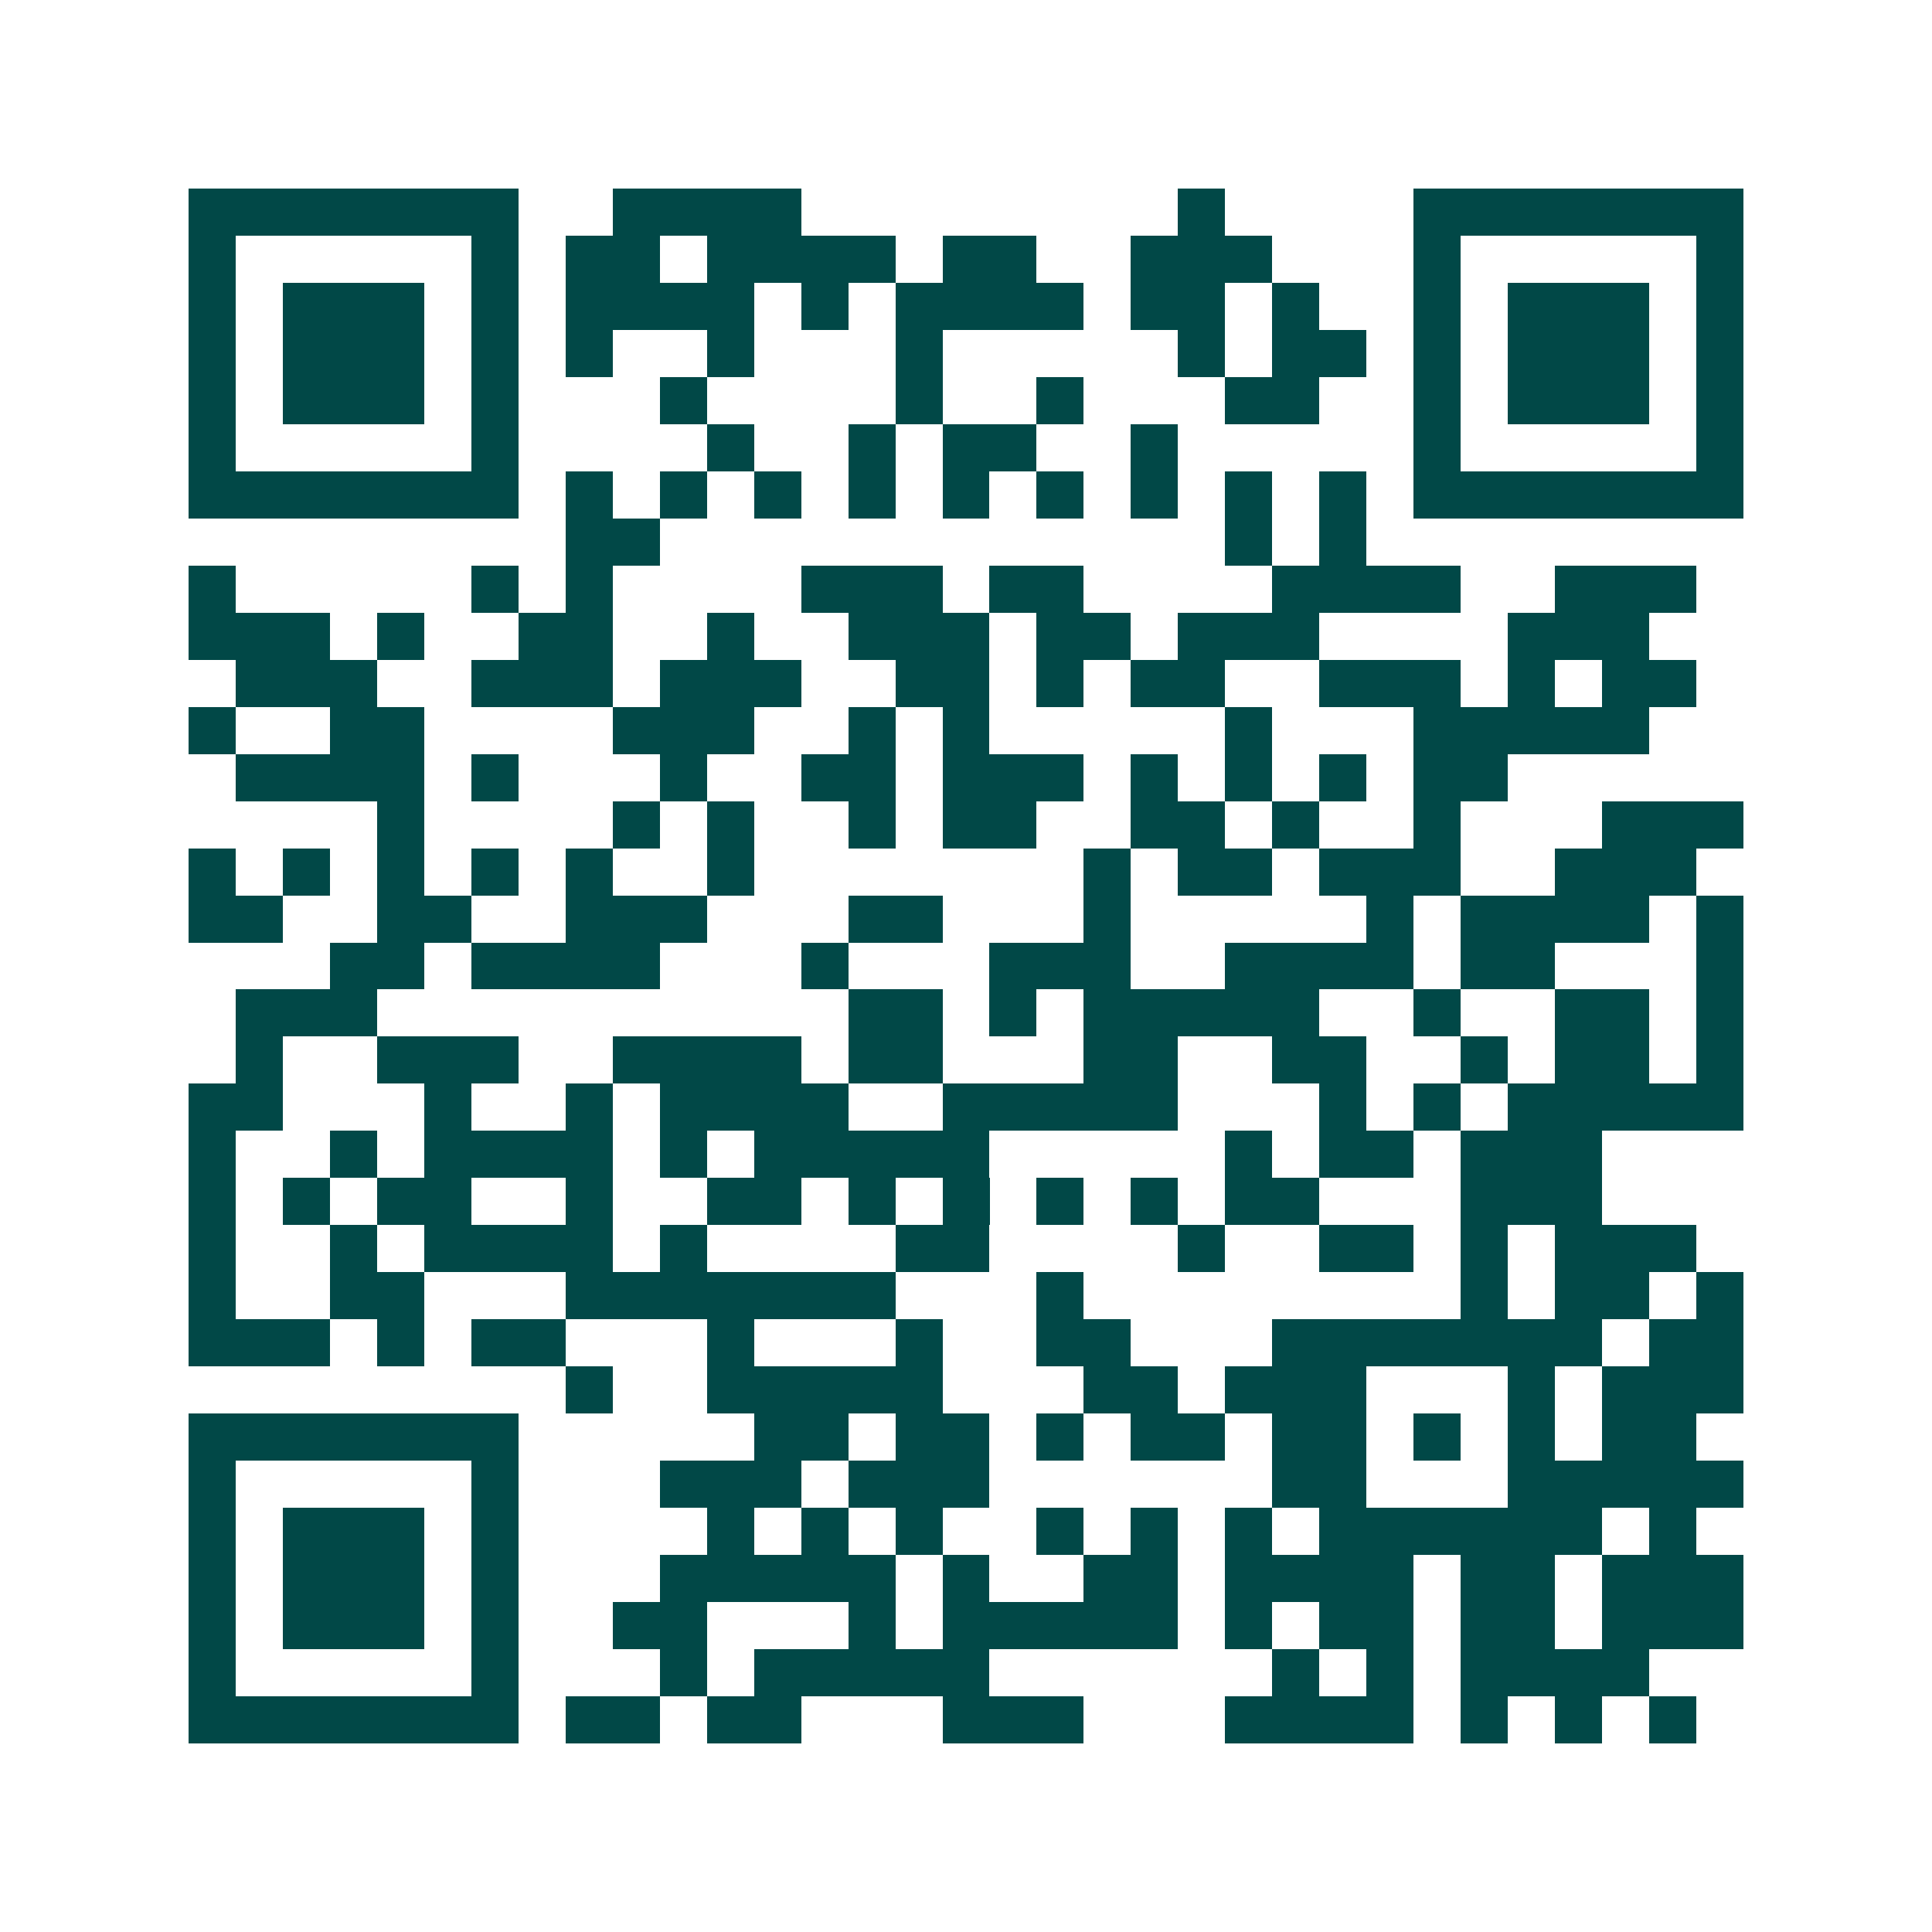 <svg xmlns="http://www.w3.org/2000/svg" width="200" height="200" viewBox="0 0 41 41" shape-rendering="crispEdges"><path fill="#ffffff" d="M0 0h41v41H0z"/><path stroke="#014847" d="M4 4.5h7m2 0h4m8 0h1m4 0h7M4 5.5h1m5 0h1m1 0h2m1 0h4m1 0h2m2 0h3m3 0h1m5 0h1M4 6.5h1m1 0h3m1 0h1m1 0h4m1 0h1m1 0h4m1 0h2m1 0h1m2 0h1m1 0h3m1 0h1M4 7.5h1m1 0h3m1 0h1m1 0h1m2 0h1m3 0h1m5 0h1m1 0h2m1 0h1m1 0h3m1 0h1M4 8.5h1m1 0h3m1 0h1m3 0h1m4 0h1m2 0h1m3 0h2m2 0h1m1 0h3m1 0h1M4 9.5h1m5 0h1m4 0h1m2 0h1m1 0h2m2 0h1m5 0h1m5 0h1M4 10.5h7m1 0h1m1 0h1m1 0h1m1 0h1m1 0h1m1 0h1m1 0h1m1 0h1m1 0h1m1 0h7M12 11.5h2m12 0h1m1 0h1M4 12.5h1m5 0h1m1 0h1m4 0h3m1 0h2m4 0h4m2 0h3M4 13.5h3m1 0h1m2 0h2m2 0h1m2 0h3m1 0h2m1 0h3m4 0h3M5 14.5h3m2 0h3m1 0h3m2 0h2m1 0h1m1 0h2m2 0h3m1 0h1m1 0h2M4 15.5h1m2 0h2m4 0h3m2 0h1m1 0h1m5 0h1m3 0h5M5 16.5h4m1 0h1m3 0h1m2 0h2m1 0h3m1 0h1m1 0h1m1 0h1m1 0h2M8 17.5h1m4 0h1m1 0h1m2 0h1m1 0h2m2 0h2m1 0h1m2 0h1m3 0h3M4 18.5h1m1 0h1m1 0h1m1 0h1m1 0h1m2 0h1m7 0h1m1 0h2m1 0h3m2 0h3M4 19.5h2m2 0h2m2 0h3m3 0h2m3 0h1m5 0h1m1 0h4m1 0h1M7 20.5h2m1 0h4m3 0h1m3 0h3m2 0h4m1 0h2m3 0h1M5 21.5h3m10 0h2m1 0h1m1 0h5m2 0h1m2 0h2m1 0h1M5 22.5h1m2 0h3m2 0h4m1 0h2m3 0h2m2 0h2m2 0h1m1 0h2m1 0h1M4 23.5h2m3 0h1m2 0h1m1 0h4m2 0h5m3 0h1m1 0h1m1 0h5M4 24.5h1m2 0h1m1 0h4m1 0h1m1 0h5m5 0h1m1 0h2m1 0h3M4 25.5h1m1 0h1m1 0h2m2 0h1m2 0h2m1 0h1m1 0h1m1 0h1m1 0h1m1 0h2m3 0h3M4 26.5h1m2 0h1m1 0h4m1 0h1m4 0h2m4 0h1m2 0h2m1 0h1m1 0h3M4 27.5h1m2 0h2m3 0h7m3 0h1m8 0h1m1 0h2m1 0h1M4 28.5h3m1 0h1m1 0h2m3 0h1m3 0h1m2 0h2m3 0h7m1 0h2M12 29.5h1m2 0h5m3 0h2m1 0h3m3 0h1m1 0h3M4 30.5h7m5 0h2m1 0h2m1 0h1m1 0h2m1 0h2m1 0h1m1 0h1m1 0h2M4 31.5h1m5 0h1m3 0h3m1 0h3m6 0h2m3 0h5M4 32.5h1m1 0h3m1 0h1m4 0h1m1 0h1m1 0h1m2 0h1m1 0h1m1 0h1m1 0h6m1 0h1M4 33.5h1m1 0h3m1 0h1m3 0h5m1 0h1m2 0h2m1 0h4m1 0h2m1 0h3M4 34.5h1m1 0h3m1 0h1m2 0h2m3 0h1m1 0h5m1 0h1m1 0h2m1 0h2m1 0h3M4 35.5h1m5 0h1m3 0h1m1 0h5m6 0h1m1 0h1m1 0h4M4 36.5h7m1 0h2m1 0h2m3 0h3m3 0h4m1 0h1m1 0h1m1 0h1"/></svg>
